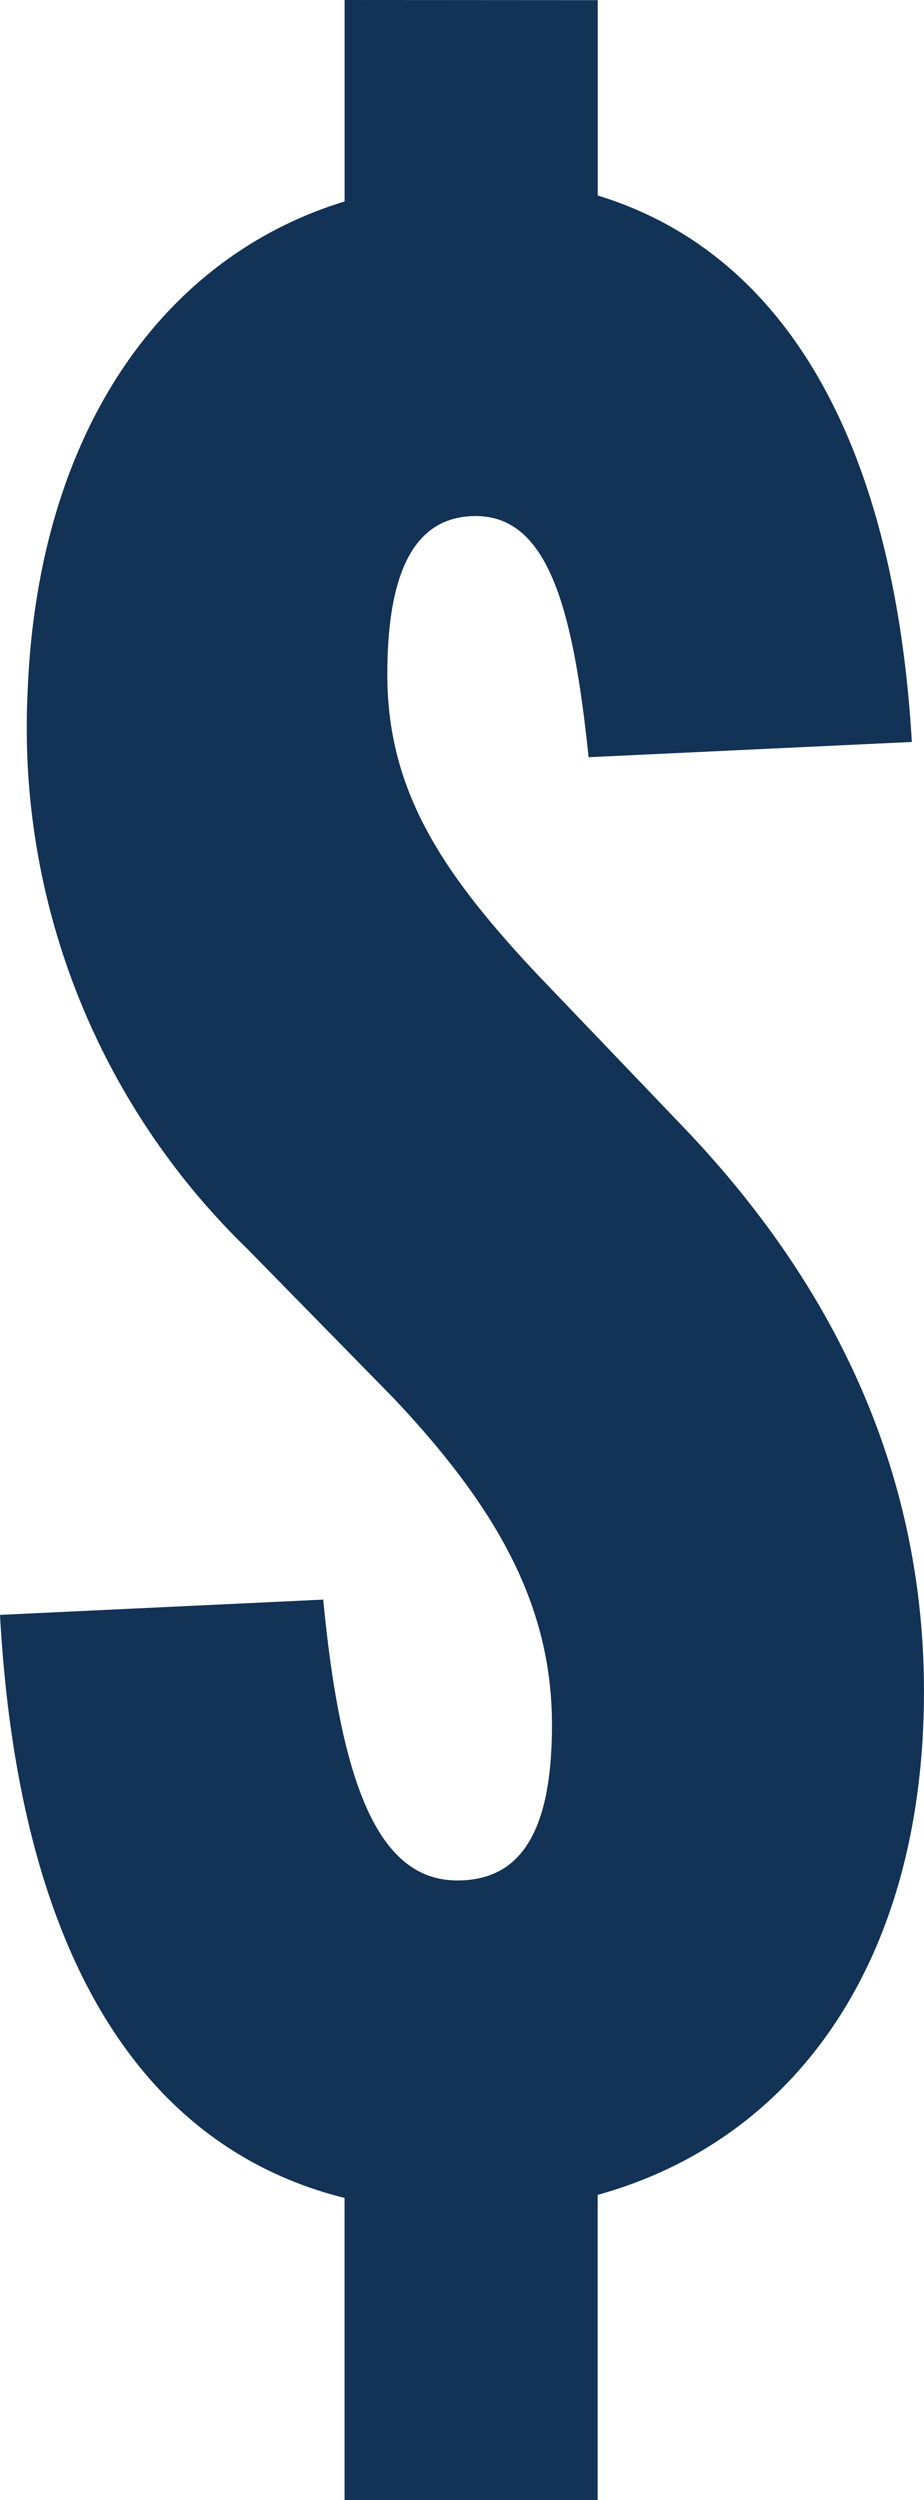 <svg xmlns="http://www.w3.org/2000/svg" width="23.331" height="63.063" viewBox="0 0 23.331 63.063">
  <path id="Path_423697" data-name="Path 423697" d="M9.548-57.673v5.082C5-51.205,1.771-46.816,1.54-40.117A18.284,18.284,0,0,0,7.084-26.18l3.7,3.773c2.618,2.772,4,5.236,4,8.239,0,2.541-.693,3.927-2.387,3.927-1.925,0-2.926-2.233-3.388-7.084L.847-16.94c.462,8.393,3.465,13.4,8.7,14.707V5.39h6.391v-7.7c5.005-1.386,8.239-5.929,8.239-12.7,0-4.774-1.694-9.7-6.16-14.322L14.4-33.11c-2.387-2.541-3.773-4.62-3.773-7.546,0-2.464.616-4,2.233-4,1.848,0,2.464,2.387,2.849,6.083l8.162-.385c-.462-7.854-3.388-12.4-7.931-13.783v-4.928Z" transform="translate(-0.847 57.673)" fill="#123256"/>
</svg>
